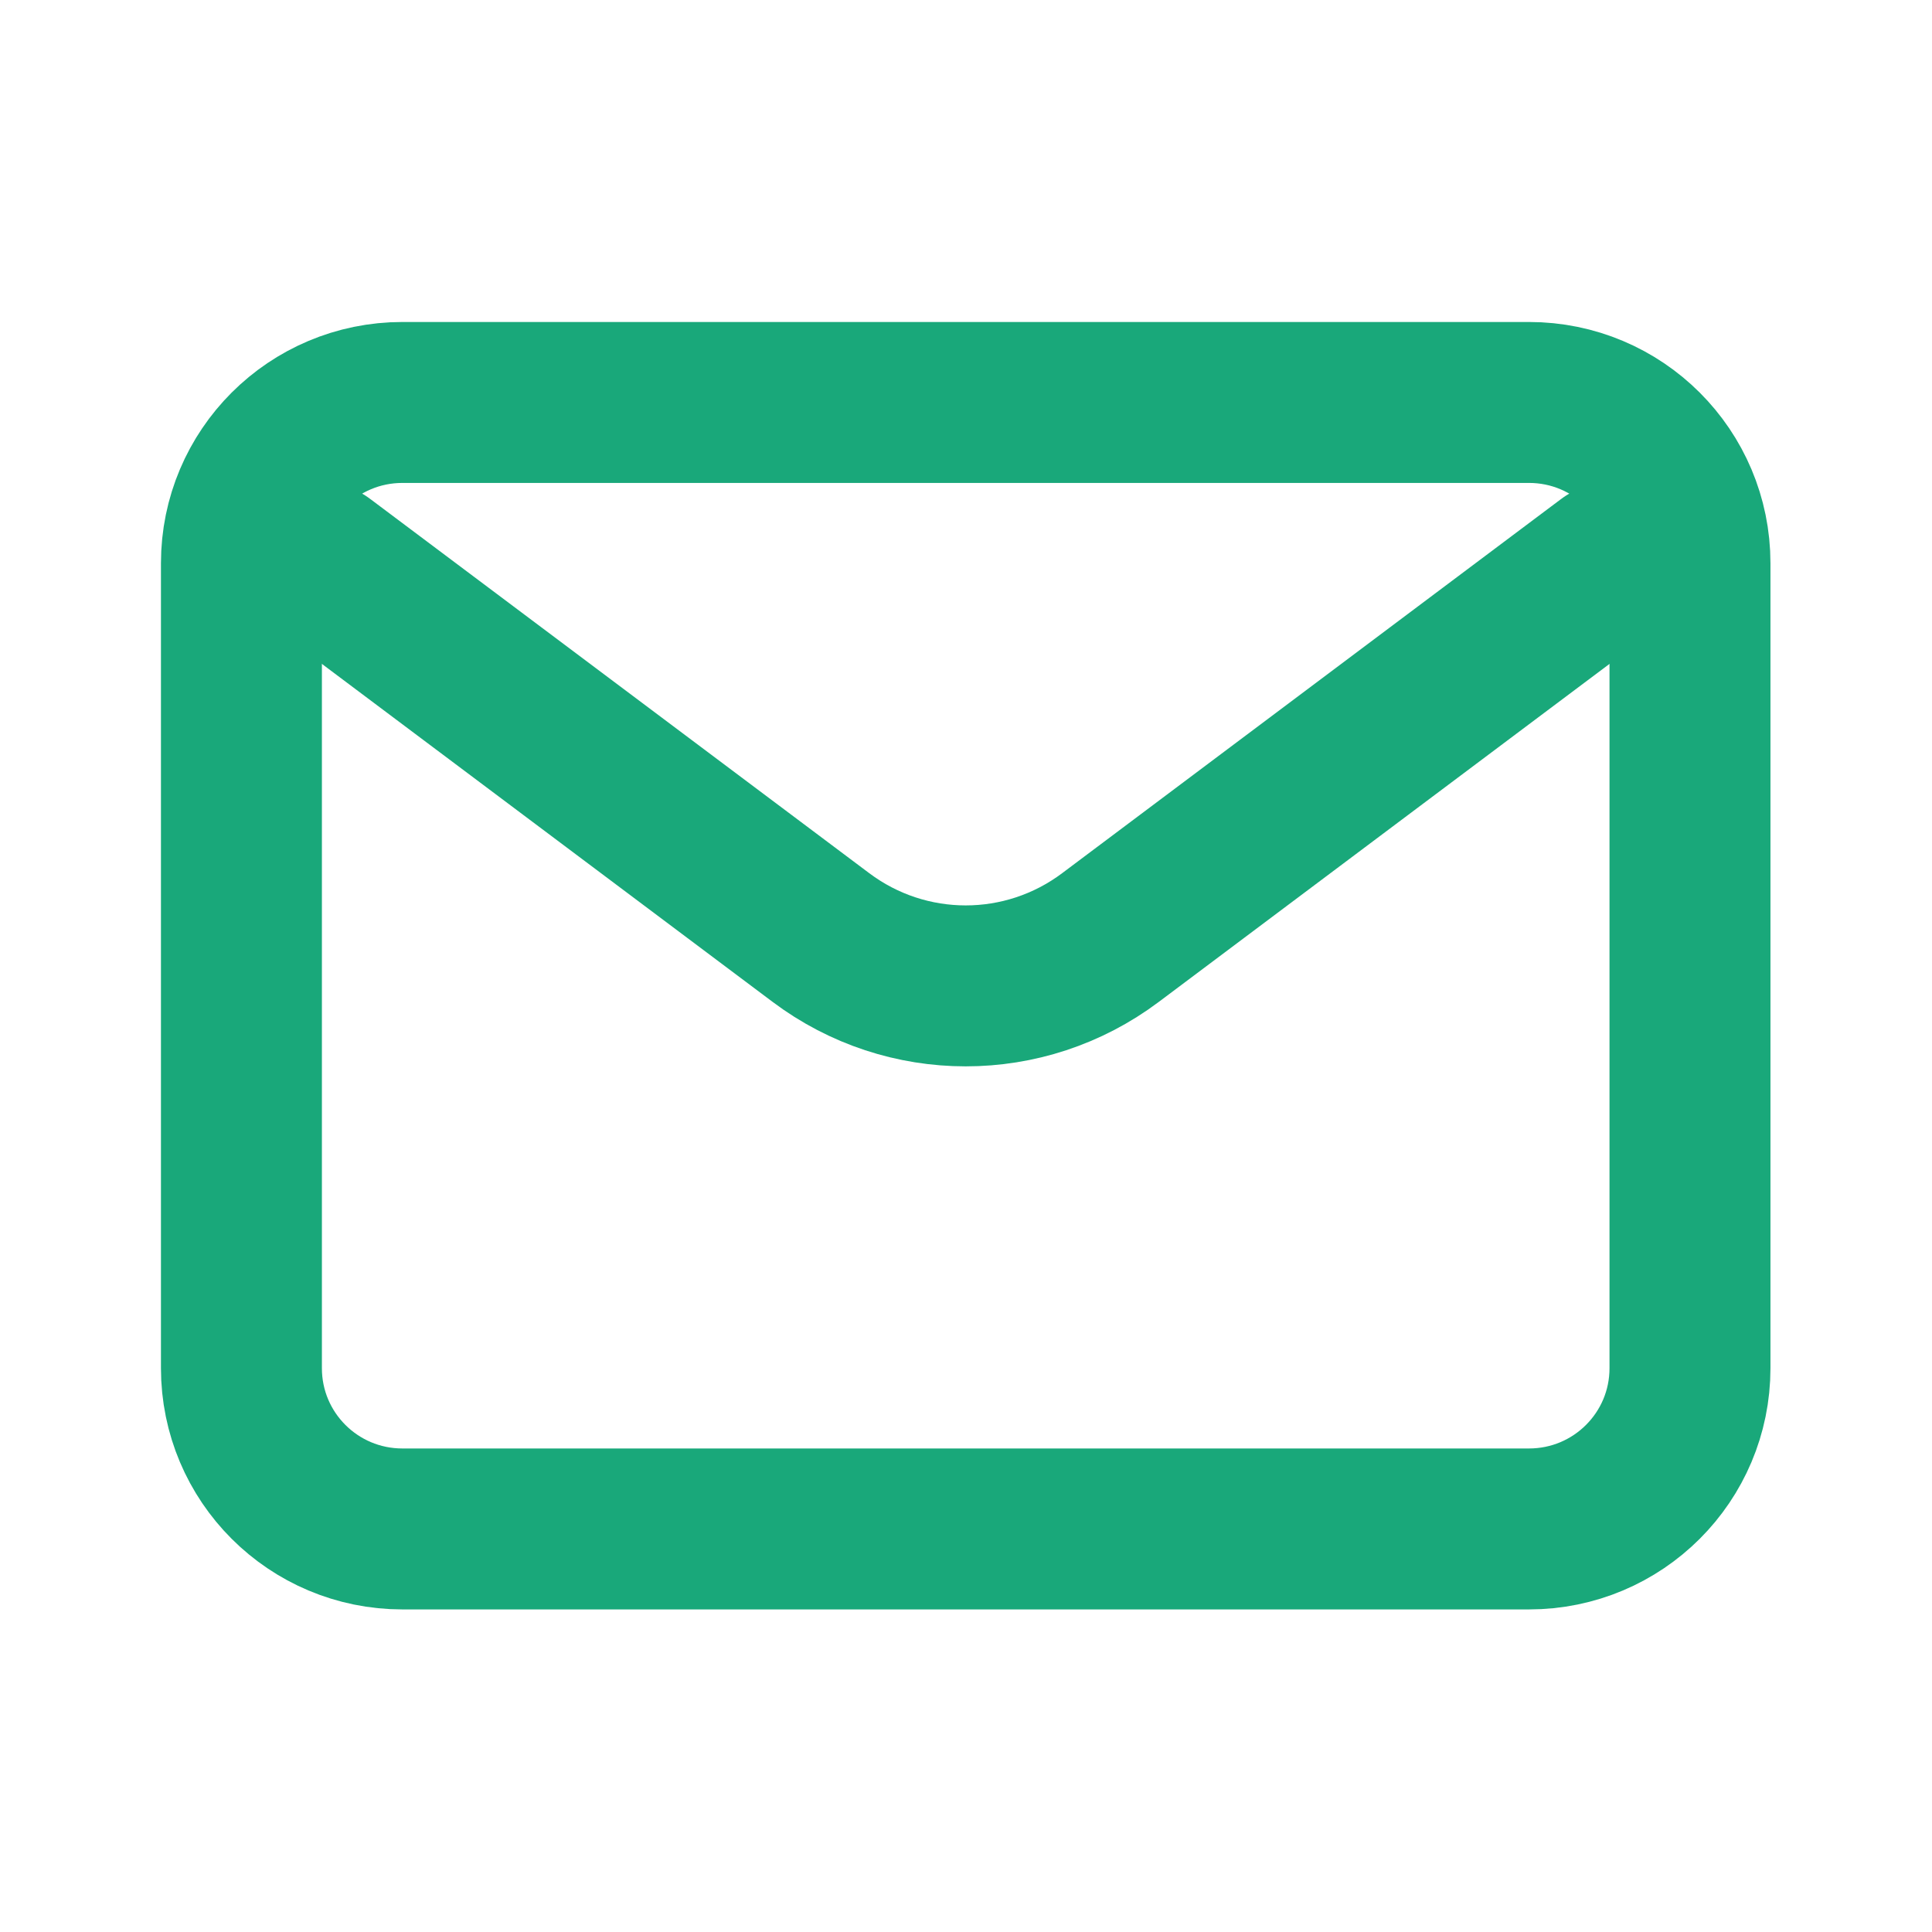 <?xml version="1.0" encoding="UTF-8"?>
<svg xmlns="http://www.w3.org/2000/svg" xmlns:xlink="http://www.w3.org/1999/xlink" width="26px" height="26px" viewBox="0 0 26 26" version="1.1">
<g id="surface1">
<path style="fill:none;stroke-width:2;stroke-linecap:round;stroke-linejoin:round;stroke:rgb(9.804%,65.882%,47.843%);stroke-opacity:1;stroke-miterlimit:4;" d="M 3.999 6.999 L 10.201 11.65 C 11.268 12.451 12.732 12.451 13.799 11.65 L 20.001 6.999 " transform="matrix(1.083,0,0,1.083,0,0)"/>
<path style="fill:none;stroke-width:2;stroke-linecap:round;stroke-linejoin:miter;stroke:rgb(9.804%,65.882%,47.843%);stroke-opacity:1;stroke-miterlimit:4;" d="M 5.001 5.001 L 18.999 5.001 C 20.106 5.001 21 5.895 21 6.999 L 21 17.001 C 21 18.105 20.106 18.999 18.999 18.999 L 5.001 18.999 C 3.894 18.999 3 18.105 3 17.001 L 3 6.999 C 3 5.895 3.894 5.001 5.001 5.001 Z M 5.001 5.001 " transform="matrix(1.083,0,0,1.083,0,0)"/>
</g>
</svg>
